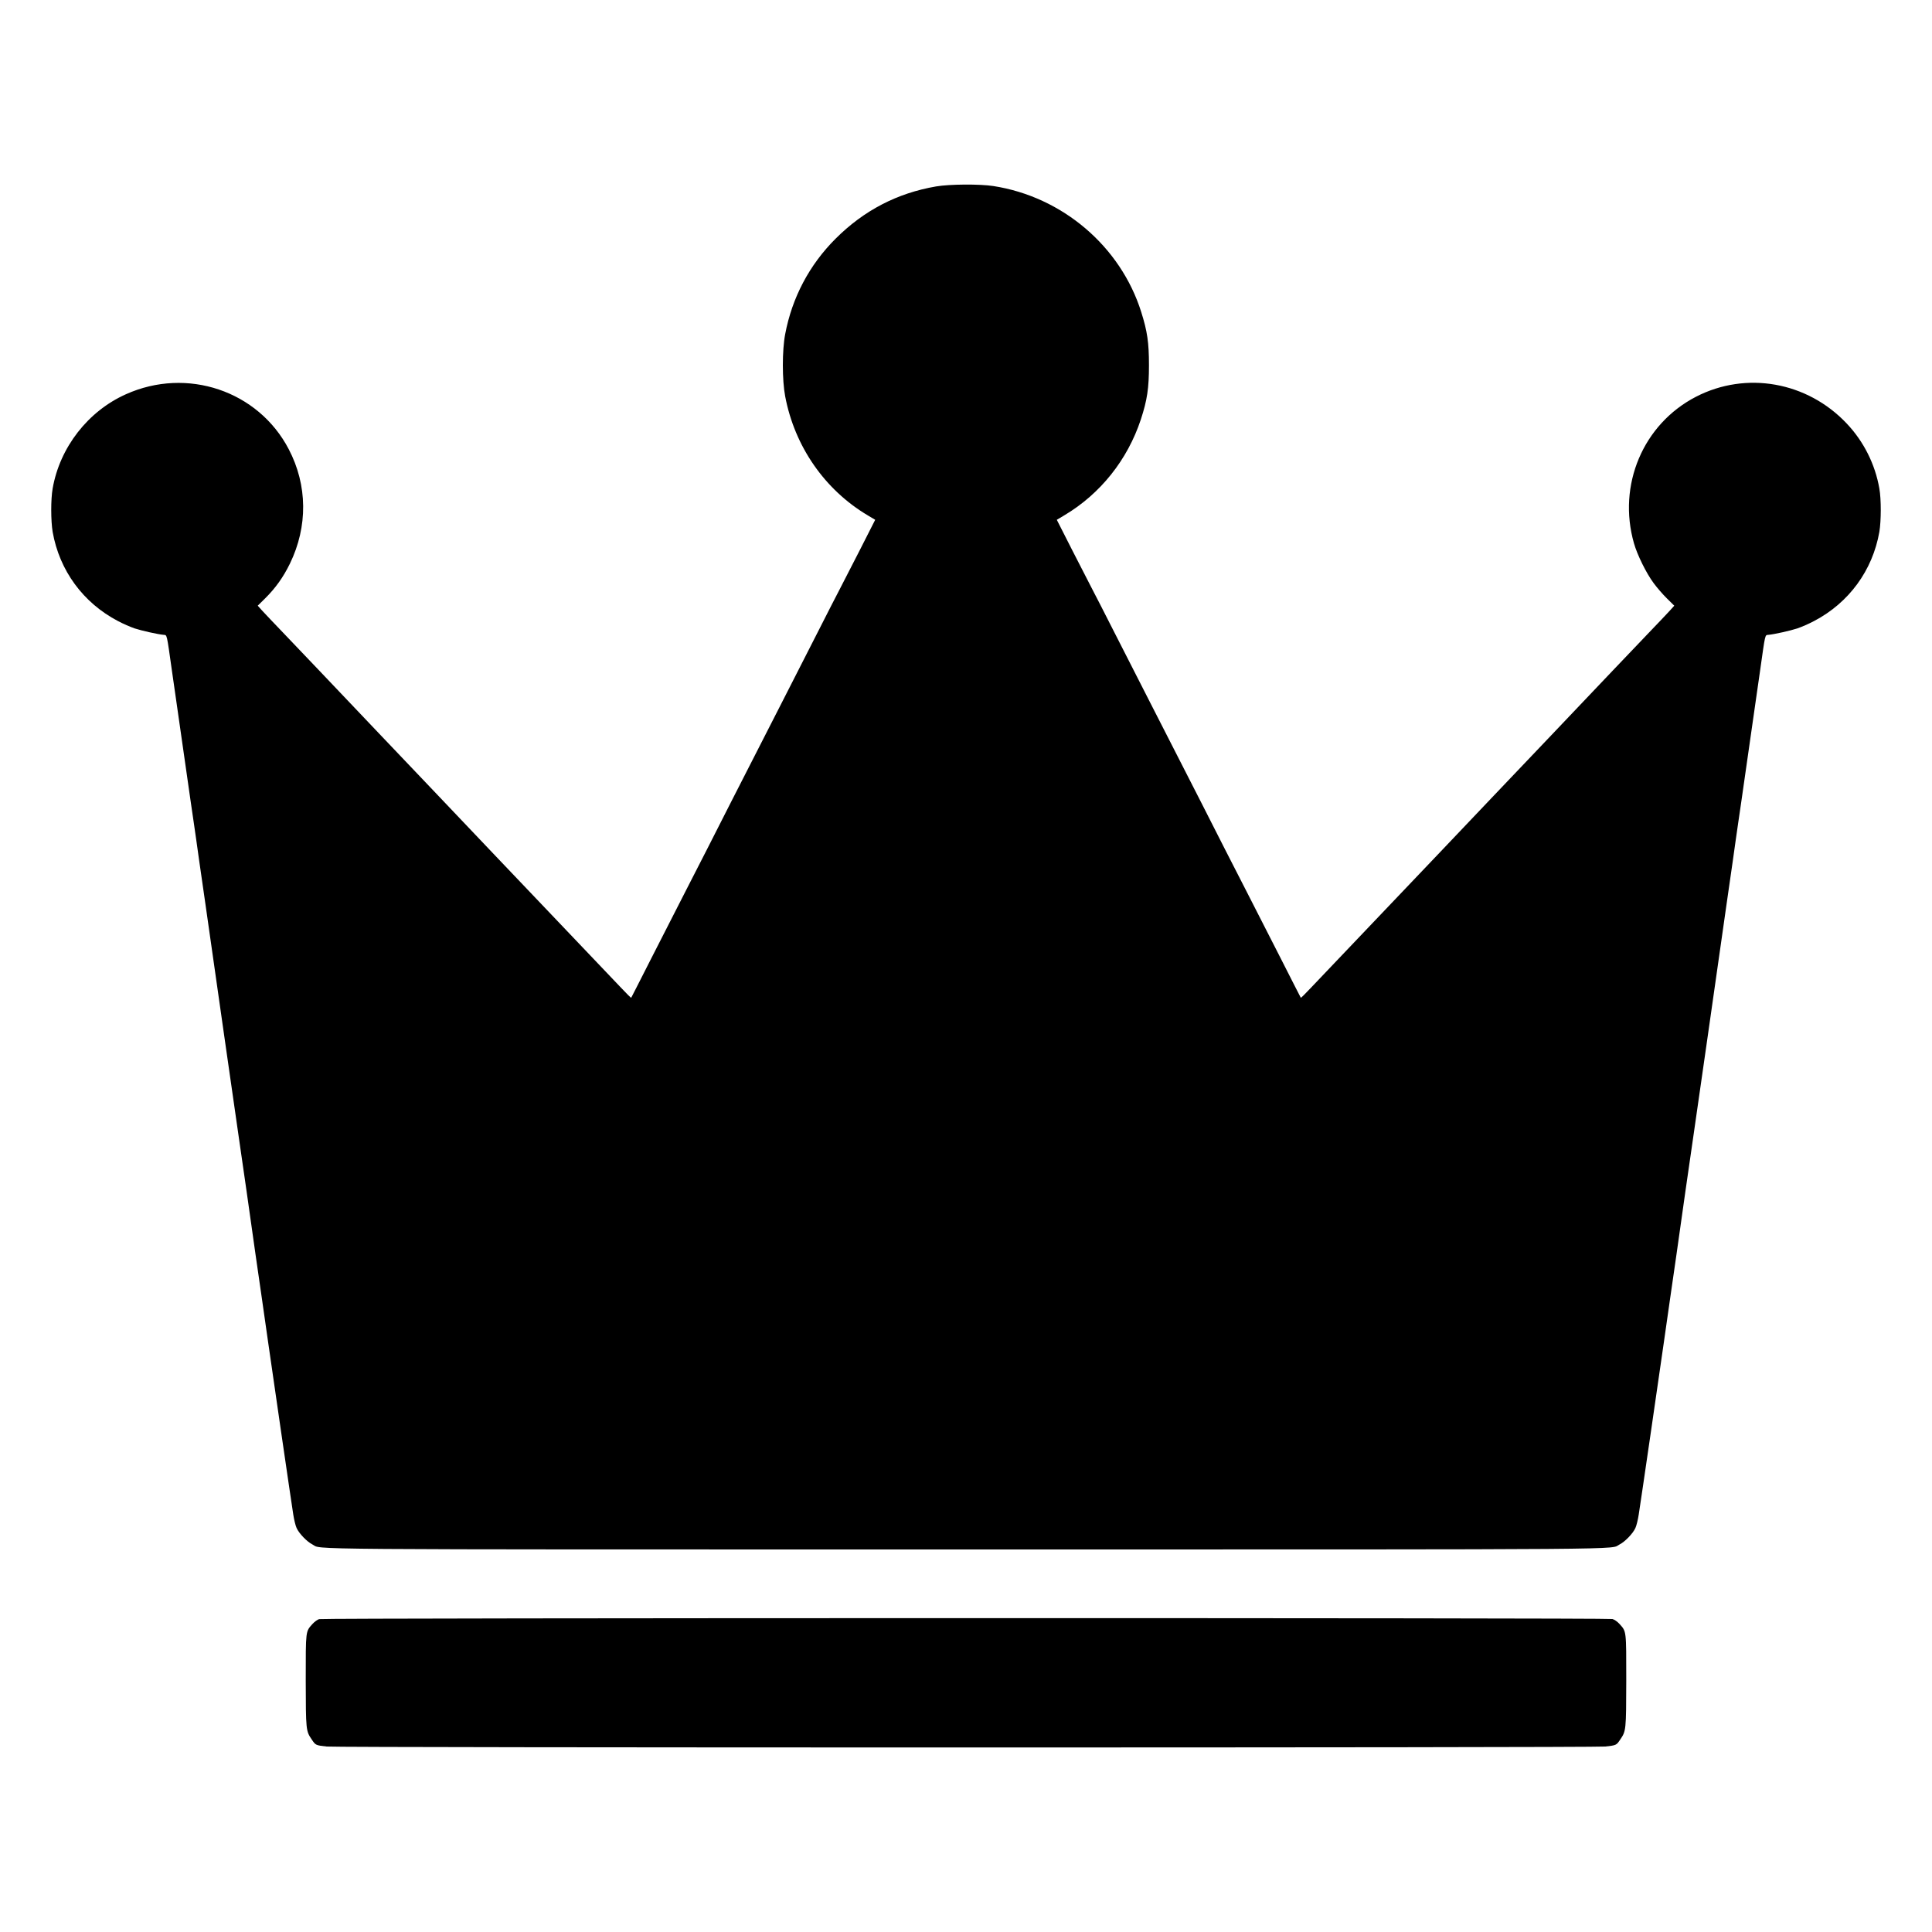 <?xml version="1.0" encoding="UTF-8"?>
<svg data-bbox="53.037 191.068 1893.925 1617.907" viewBox="0 0 2000 2000" height="2666.667" width="2666.667" xmlns="http://www.w3.org/2000/svg" data-type="shape">
    <g>
        <path d="M969 193c-40.2 6.9-74.7 24.8-104 54.1-27.1 27-45.1 61-52.2 98.9-3.2 16.6-3.2 47.4 0 64.2 9.8 51.9 40.9 96.8 85.5 123.3l7.7 4.6-16.1 31.7c-8.9 17.4-18.3 35.7-20.9 40.7-2.6 4.9-12.1 23.4-21 41s-26.5 52-39 76.5c-42 82.1-71.7 140.4-77 151-2.9 5.8-12.6 24.7-21.5 42s-25.3 49.5-36.5 71.5-20.4 40.2-20.6 40.4-5-4.5-10.6-10.5c-5.7-6-20-21-31.8-33.4-39.1-41.1-78.2-82.1-100-105-11.8-12.5-37.7-39.7-57.5-60.5-19.8-20.7-46.6-48.9-59.5-62.5-57.7-60.8-79.8-83.9-98.5-103.5-11.1-11.6-22.1-23.1-24.4-25.7l-4.3-4.8 7.6-7.5c10.8-10.7 18.8-21.9 25.7-36 18.7-38.5 18.3-81.2-1.2-118.5-31.6-60.5-105.3-85.3-168.5-56.9-39.4 17.6-68.5 55.1-75.9 97.6-2 11.2-1.9 33.6 0 44.9 7 39.9 31.5 73.4 67.6 92.3 5.2 2.8 12.9 6.1 17.2 7.6 7.4 2.4 23.7 6.1 30.2 6.7 3.5.3 3-1.6 8.5 37.3 1.8 12.1 3.8 26.5 4.6 32 3.6 24.9 13.6 95 14.9 104 .8 5.5 2.1 14.7 3 20.5.8 5.8 2 13.9 2.6 18 .5 4.1 4.8 34 9.5 66.5 4.6 32.4 13.8 96.8 20.4 143s12.7 88.5 13.5 94c1.6 10.7 15.8 109.4 18 126 .8 5.5 3.7 25.7 6.5 45 2.8 19.2 5.7 39.7 6.5 45.5 2.6 18.6 24.5 169.2 26.1 178.9.8 5.2 2.3 11.4 3.4 13.8 2.5 5.7 10.8 14.3 16.4 17.1 11 5.5-36.3 5.2 676.6 5.2s665.6.3 676.6-5.2c5.6-2.8 13.9-11.4 16.4-17.1 1.1-2.4 2.6-8.6 3.4-13.8 1.6-9.7 23.5-160.3 26.1-178.9.8-5.8 3.7-26.3 6.5-45.5 2.8-19.3 5.7-39.5 6.5-45 2.2-16.6 16.4-115.3 18-126 .8-5.5 6.9-47.8 13.5-94s15.8-110.6 20.4-143c4.7-32.5 9-62.4 9.5-66.5.6-4.1 1.8-12.2 2.6-18 .9-5.8 2.2-15 3-20.5 1.3-9 11.3-79.1 14.9-104 .8-5.5 2.8-19.9 4.6-32 5.5-38.9 5-37 8.5-37.3 6.5-.6 22.8-4.3 30.2-6.7 4.3-1.5 12-4.8 17.2-7.6 36.1-18.9 60.6-52.4 67.6-92.3 1.9-11.3 2-33.7 0-44.9-4.4-25.2-16.2-48.7-33.8-67.3-40.9-43.3-104.1-54.5-156-27.7-54.8 28.3-81.5 91.5-64.2 151.8 3.4 12 12.9 31.2 20.4 41.2 3.3 4.5 9.4 11.6 13.7 15.8l7.6 7.5-4.3 4.8c-2.3 2.6-13.3 14.1-24.4 25.7-18.7 19.6-40.8 42.7-98.5 103.5-12.9 13.6-39.7 41.8-59.5 62.5-19.8 20.8-45.7 48-57.5 60.5-21.8 22.9-60.9 63.9-100 105-11.8 12.4-26.1 27.4-31.8 33.4-5.6 6-10.4 10.7-10.6 10.5s-9.4-18.4-20.6-40.4-27.6-54.2-36.5-71.5-18.6-36.2-21.5-42c-5.3-10.6-35-68.9-77-151-12.5-24.5-30.1-58.9-39-76.5s-18.4-36.1-21-41c-2.6-5-12-23.3-20.9-40.7l-16.1-31.7 7.7-4.6c37.4-22.2 65.5-57.5 79.3-99.3 6.6-20.2 8.4-32.3 8.4-56.2 0-23.4-1.7-35-8-55-21.4-68-81.6-119.3-153-130.4-14.2-2.2-45.4-2-59.4.4"/>
        <path d="M330.4 1676.1c-1.8.5-4.8 2.7-6.9 5-7.2 8.1-7 6-7 58.4.1 51.7.2 52.4 6.2 61.2 4 6 4.1 6 15.4 7.3 11.4 1.3 1312.4 1.3 1323.8 0 11.3-1.3 11.4-1.3 15.4-7.3 6-8.8 6.1-9.5 6.2-61.2 0-52.4.2-50.3-7-58.4-2.2-2.4-5.2-4.5-7.3-5.1-4.8-1.3-1334.3-1.2-1338.8.1"/>
    </g>
</svg>
